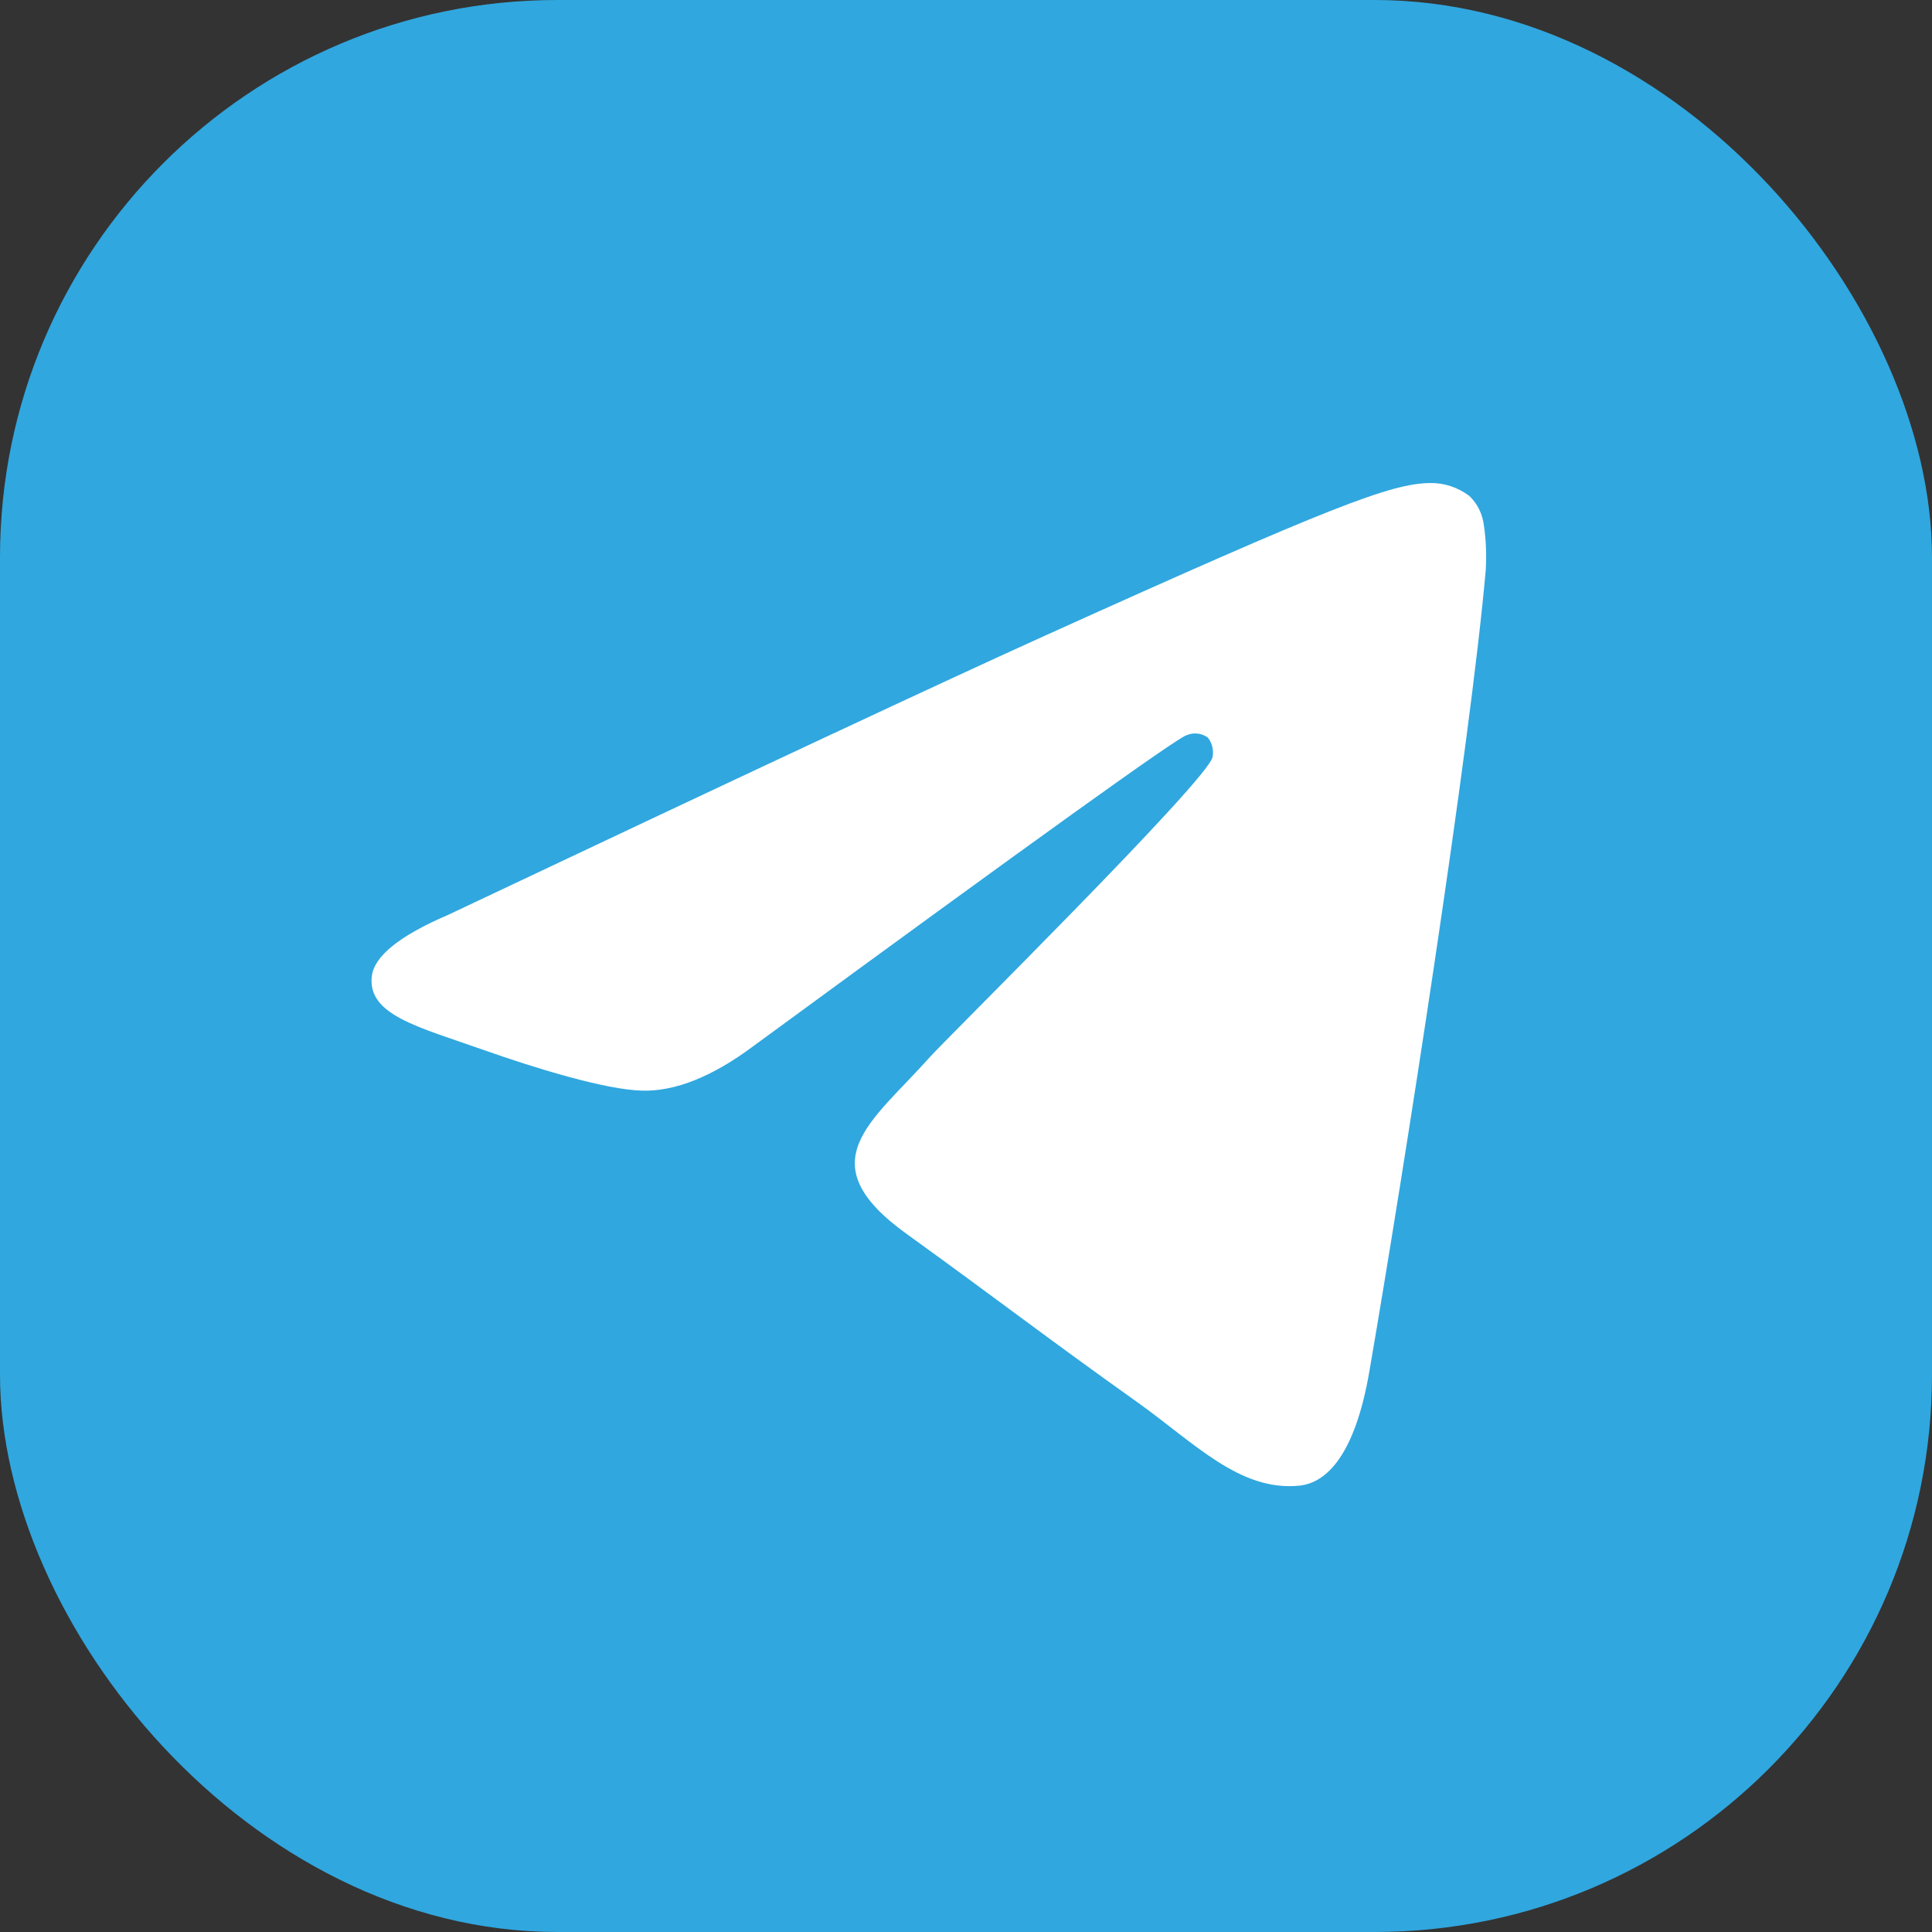 <?xml version="1.0" encoding="UTF-8"?> <svg xmlns="http://www.w3.org/2000/svg" width="52" height="52" viewBox="0 0 52 52" fill="none"><rect x="0" y="0" width="52" height="52" fill="#333333" stroke="none"/><rect width="52" height="52" rx="15" fill="#30A7DF"></rect><path fill-rule="evenodd" clip-rule="evenodd" d="M12.061 24.624C20.114 20.814 25.484 18.302 28.172 17.088C35.845 13.621 37.438 13.018 38.478 13.001C38.86 12.991 39.234 13.113 39.548 13.349C39.768 13.557 39.908 13.846 39.942 14.16C39.998 14.552 40.013 14.948 39.989 15.343C39.572 20.087 37.773 31.598 36.857 36.909C36.471 39.157 35.709 39.913 34.969 39.987C33.365 40.147 32.147 38.834 30.594 37.728C28.162 35.998 26.787 34.93 24.429 33.231C21.7 31.28 23.468 30.207 25.024 28.455C25.431 27.994 32.498 21.012 32.636 20.379C32.654 20.286 32.651 20.19 32.629 20.098C32.607 20.006 32.565 19.921 32.507 19.85C32.423 19.791 32.328 19.755 32.228 19.744C32.129 19.734 32.029 19.749 31.936 19.789C31.692 19.85 27.808 22.638 20.283 28.152C19.179 28.976 18.18 29.377 17.287 29.355C16.299 29.332 14.401 28.75 12.991 28.251C11.263 27.641 9.888 27.318 10.007 26.28C10.068 25.737 10.753 25.185 12.061 24.624Z" fill="white"></path></svg> 